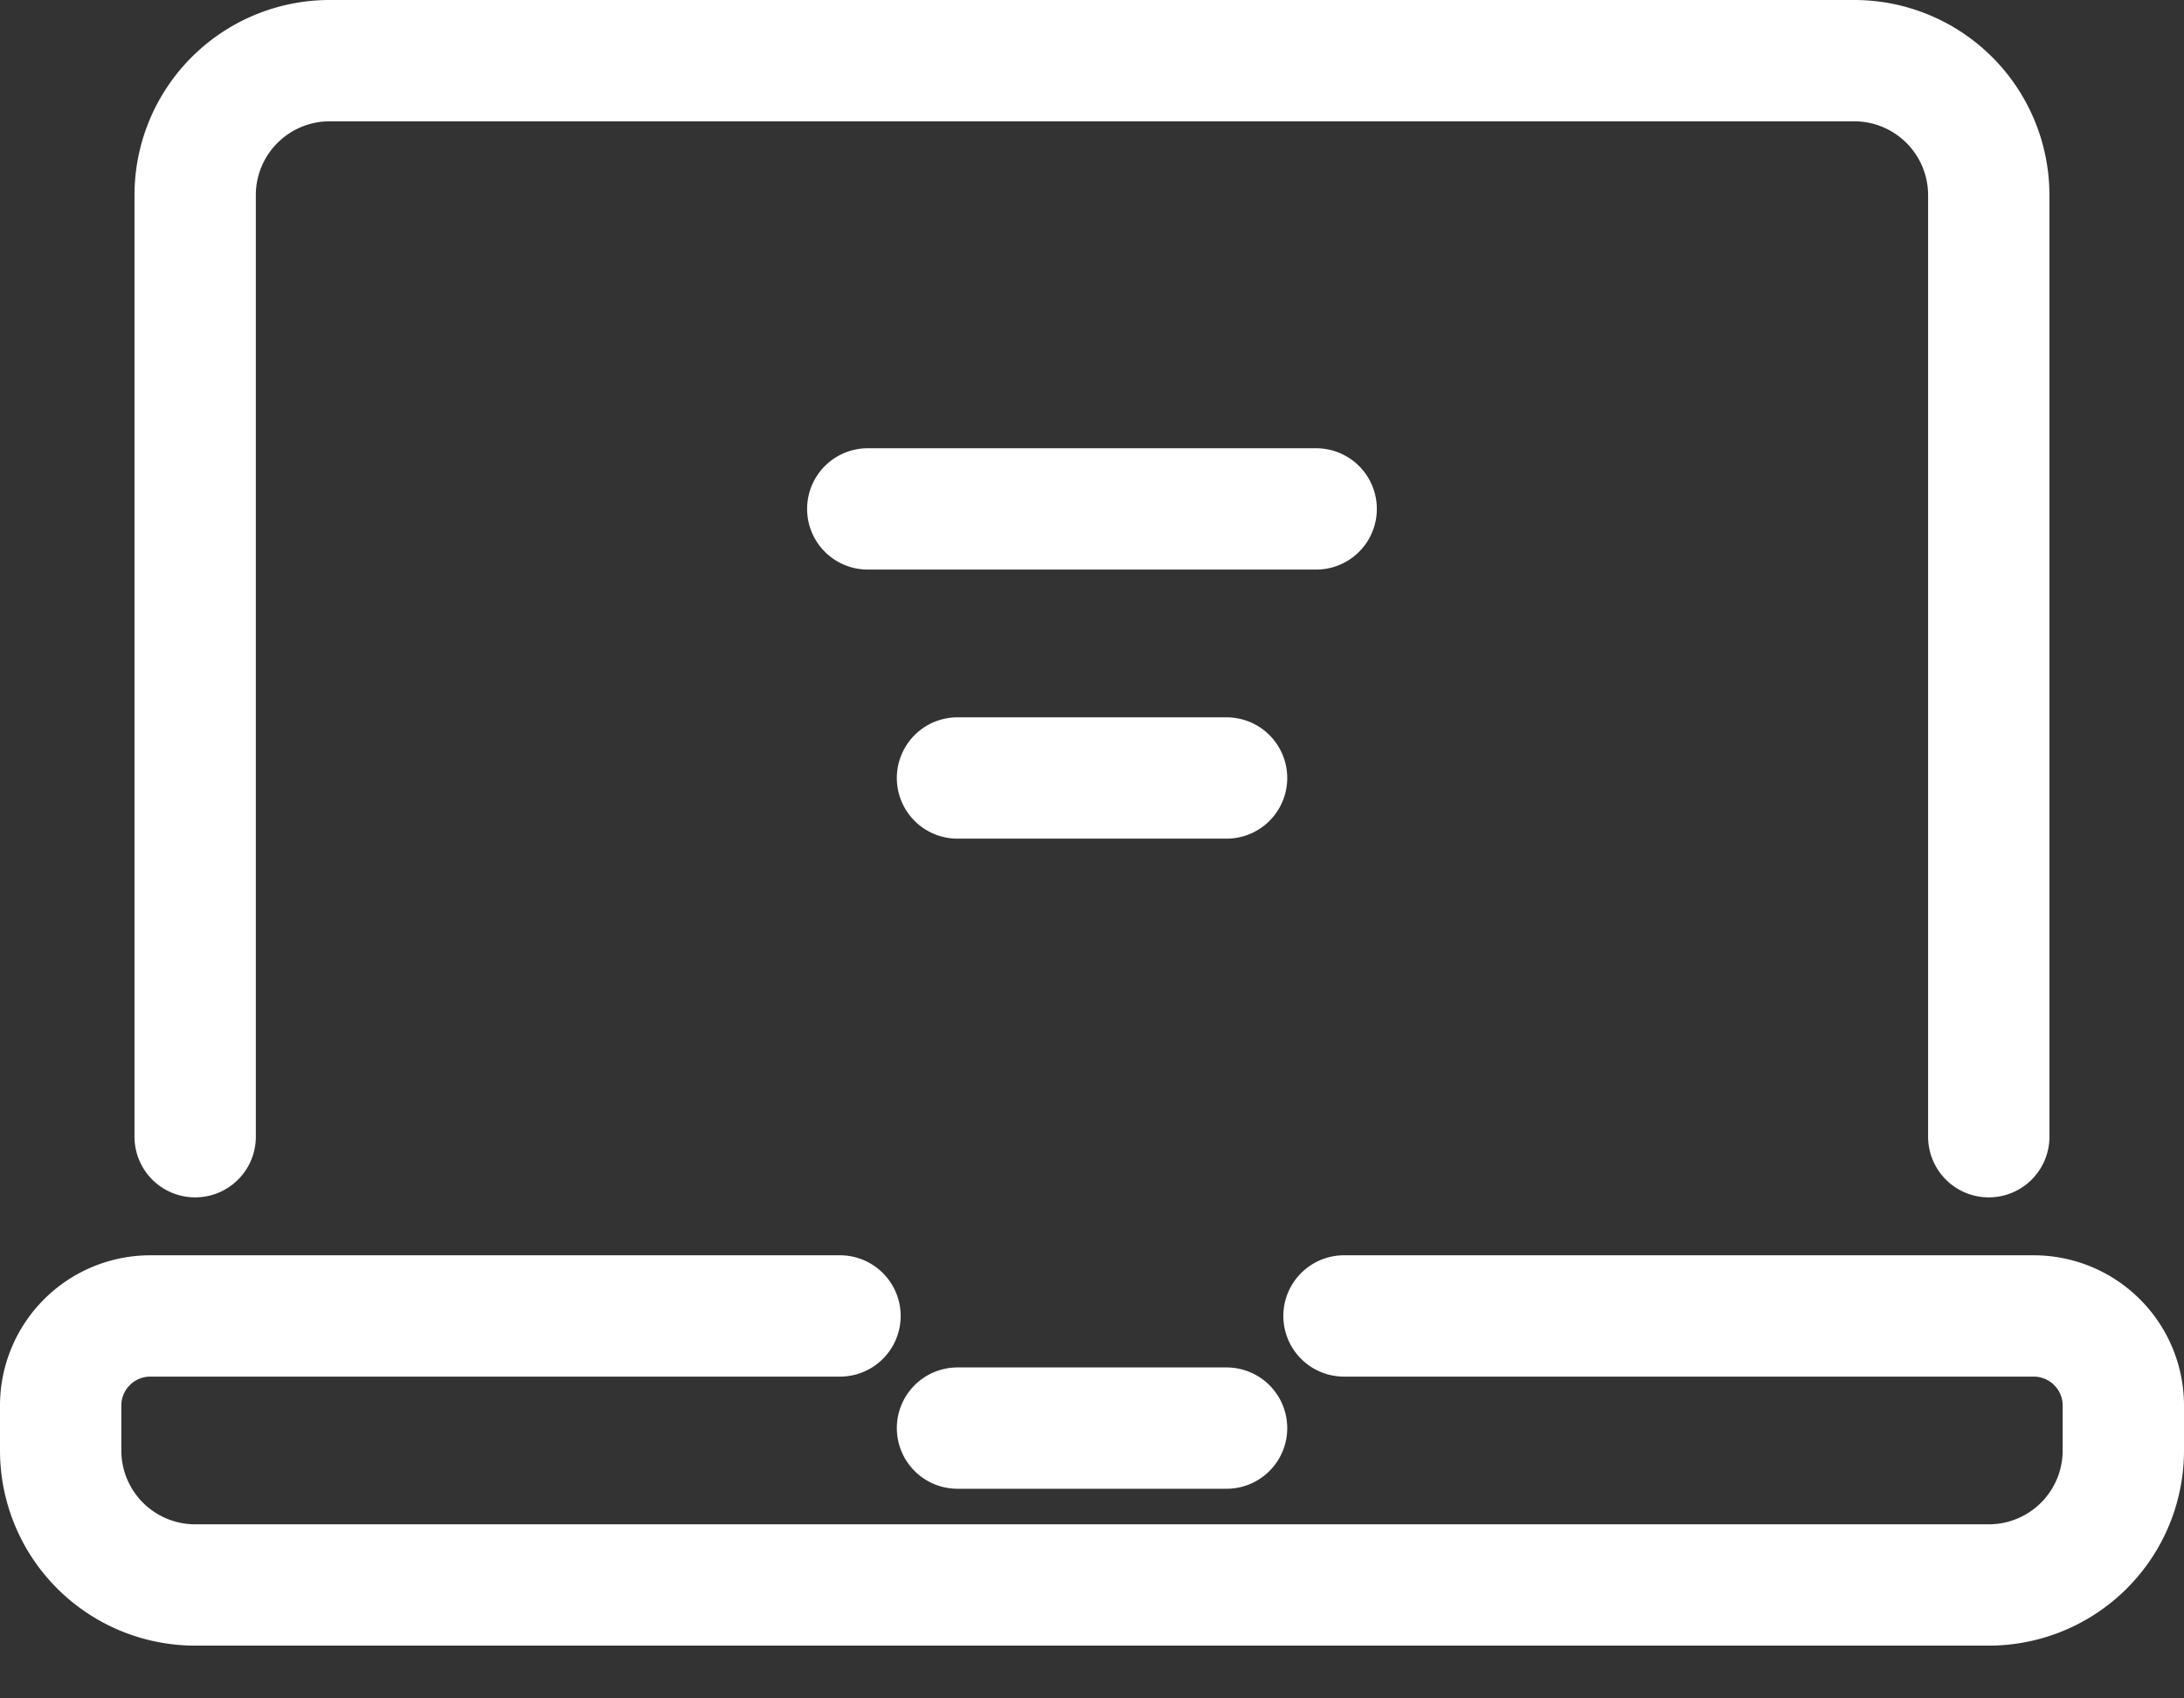 <svg width="36" height="28" fill="none" xmlns="http://www.w3.org/2000/svg"><rect width="100%" height="100%" fill="#333333" stroke="none"/><path d="M20.218 23.544h-4.435m-1.937-1.849H2.478A1.478 1.478 0 001 23.174v.739a2.217 2.217 0 002.217 2.217h29.566A2.217 2.217 0 0035 23.913v-.74a1.478 1.478 0 00-1.478-1.478H22.154M3.217 18.74V3.216A2.217 2.217 0 015.435 1h25.13a2.218 2.218 0 012.217 2.217V18.74M14.304 8.39h7.391m-5.912 4.436h4.435" stroke="#fff" stroke-width="2" stroke-linecap="round" stroke-linejoin="round"/></svg>
